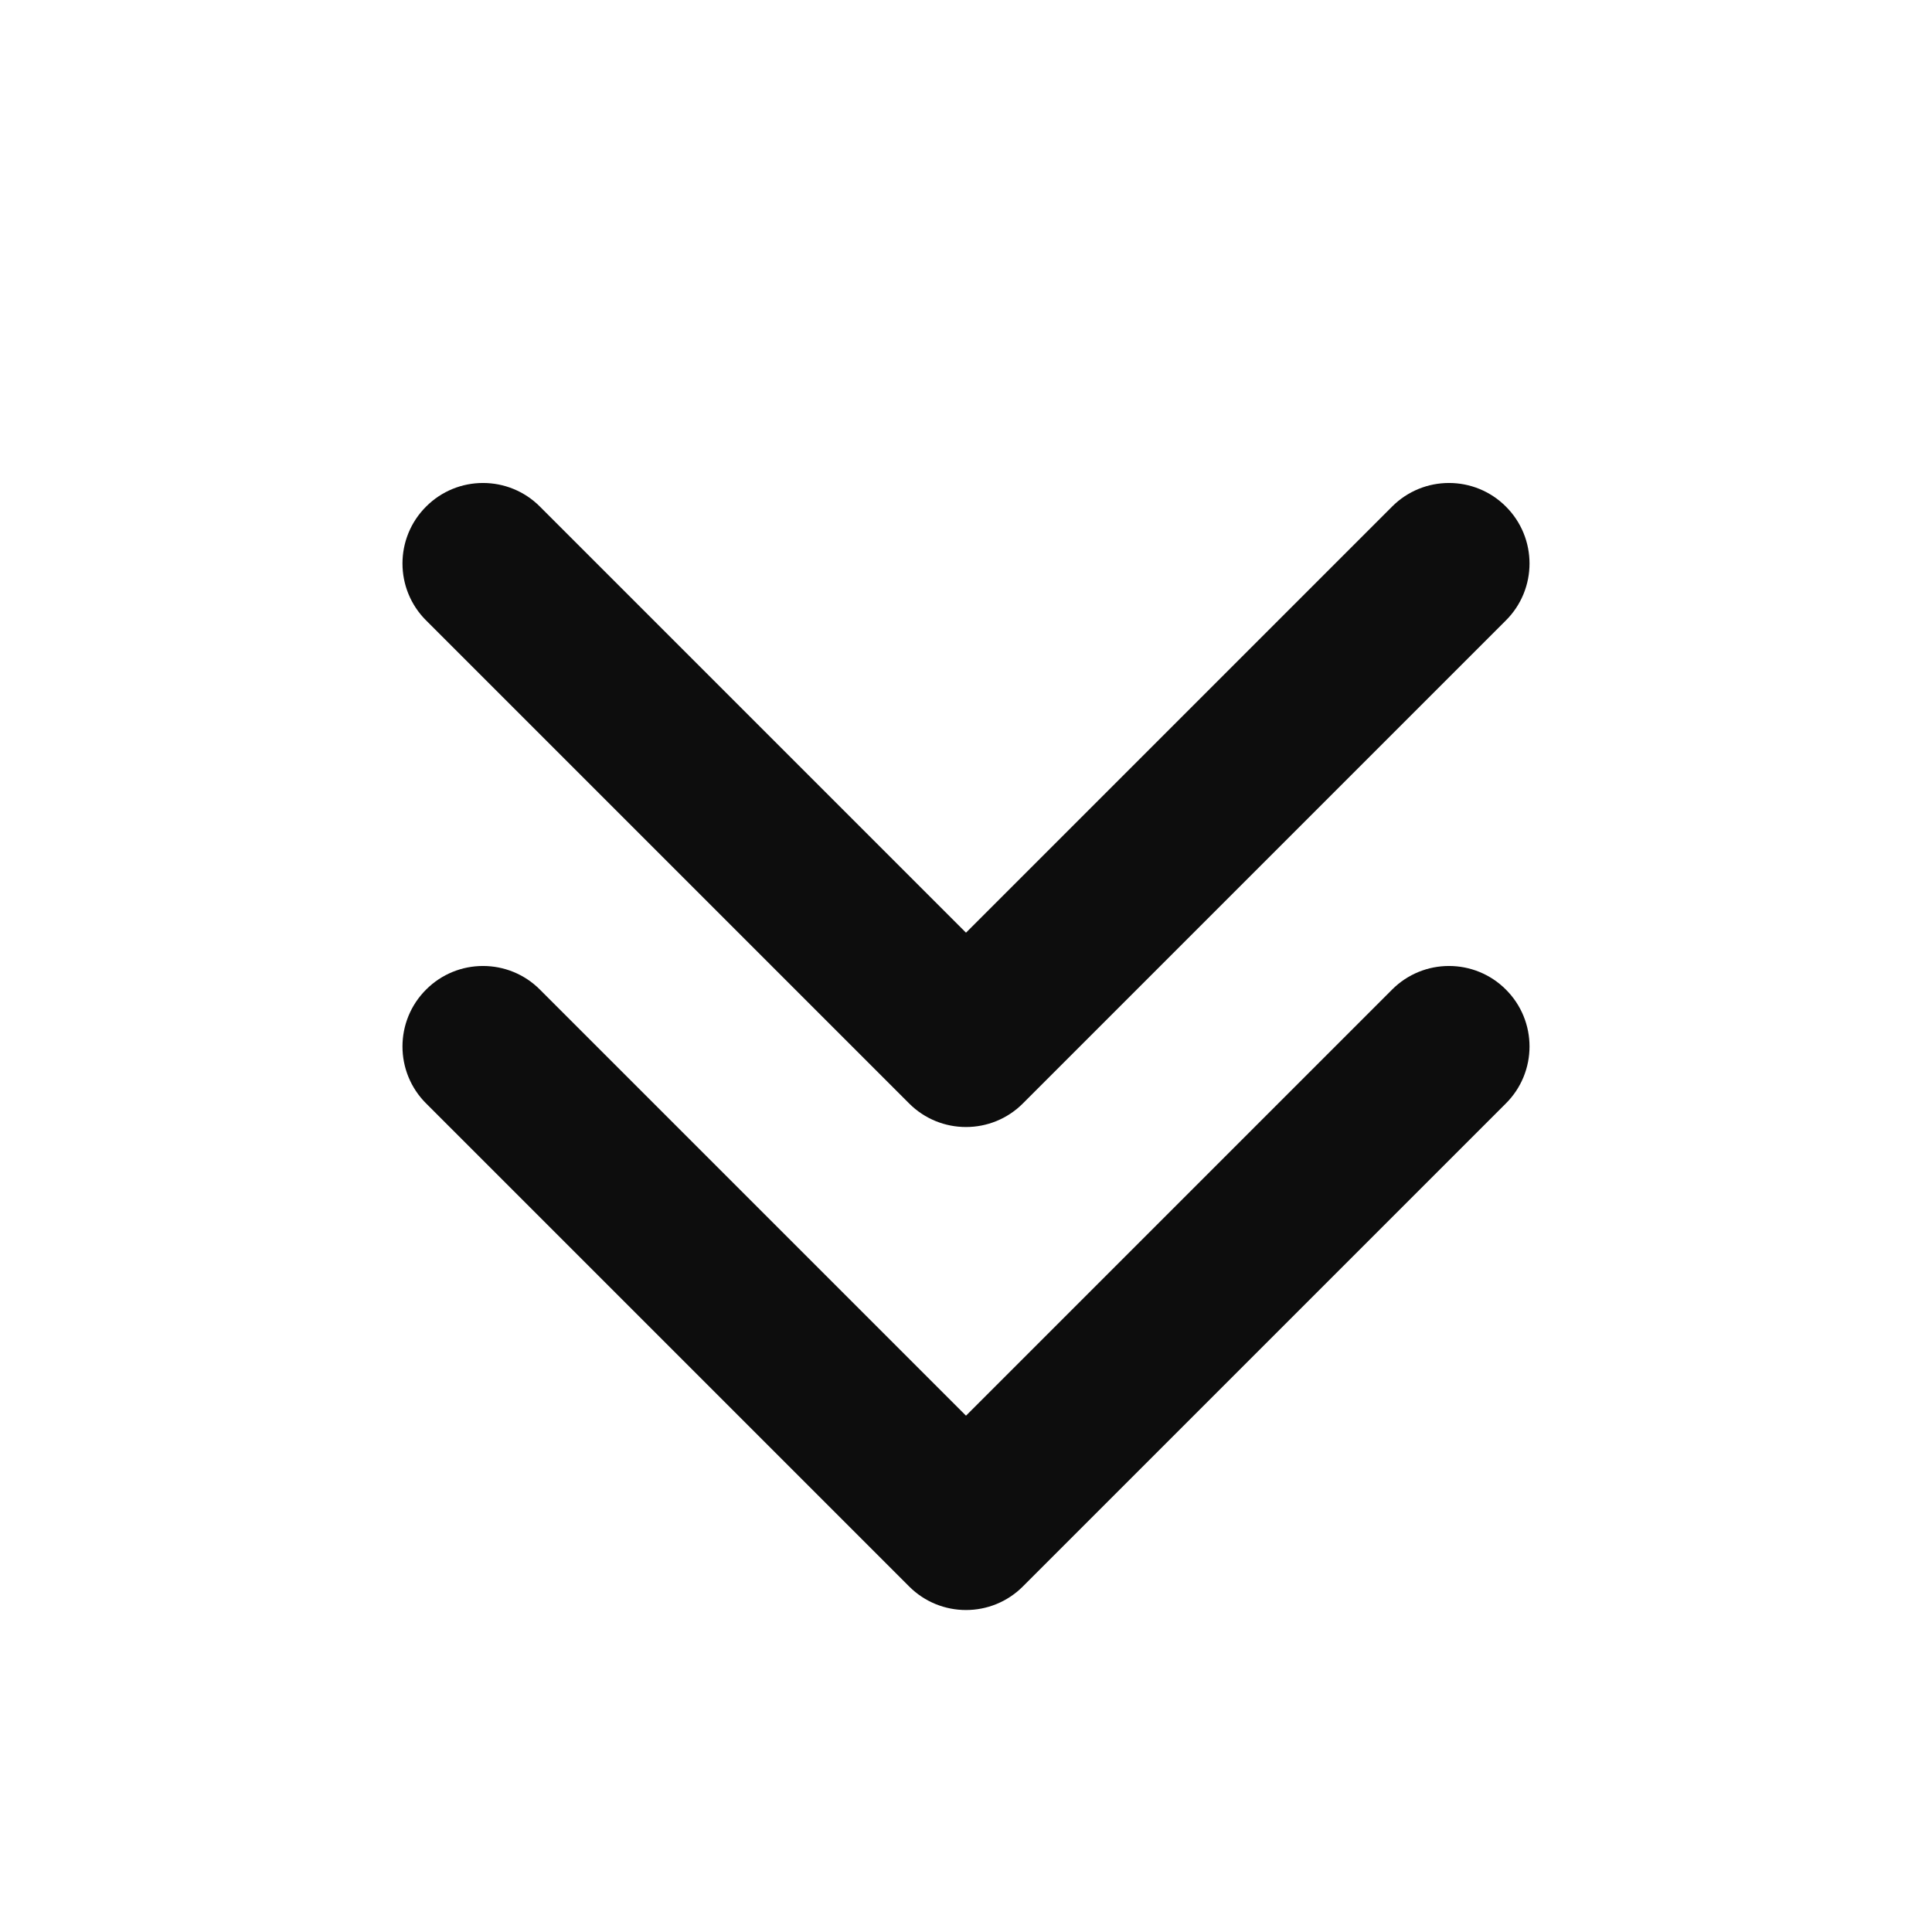 <svg width="24" height="24" viewBox="0 0 24 24" fill="none" xmlns="http://www.w3.org/2000/svg">
<path d="M5.293 6.293C5.683 5.902 6.317 5.902 6.707 6.293L12 11.586L17.293 6.293C17.683 5.902 18.317 5.902 18.707 6.293C19.098 6.683 19.098 7.317 18.707 7.707L12.707 13.707C12.317 14.098 11.683 14.098 11.293 13.707L5.293 7.707C4.902 7.317 4.902 6.683 5.293 6.293ZM5.293 12.293C5.683 11.902 6.317 11.902 6.707 12.293L12 17.586L17.293 12.293C17.683 11.902 18.317 11.902 18.707 12.293C19.098 12.683 19.098 13.317 18.707 13.707L12.707 19.707C12.317 20.098 11.683 20.098 11.293 19.707L5.293 13.707C4.902 13.317 4.902 12.683 5.293 12.293Z" fill="#0D0D0D"/>
</svg>
